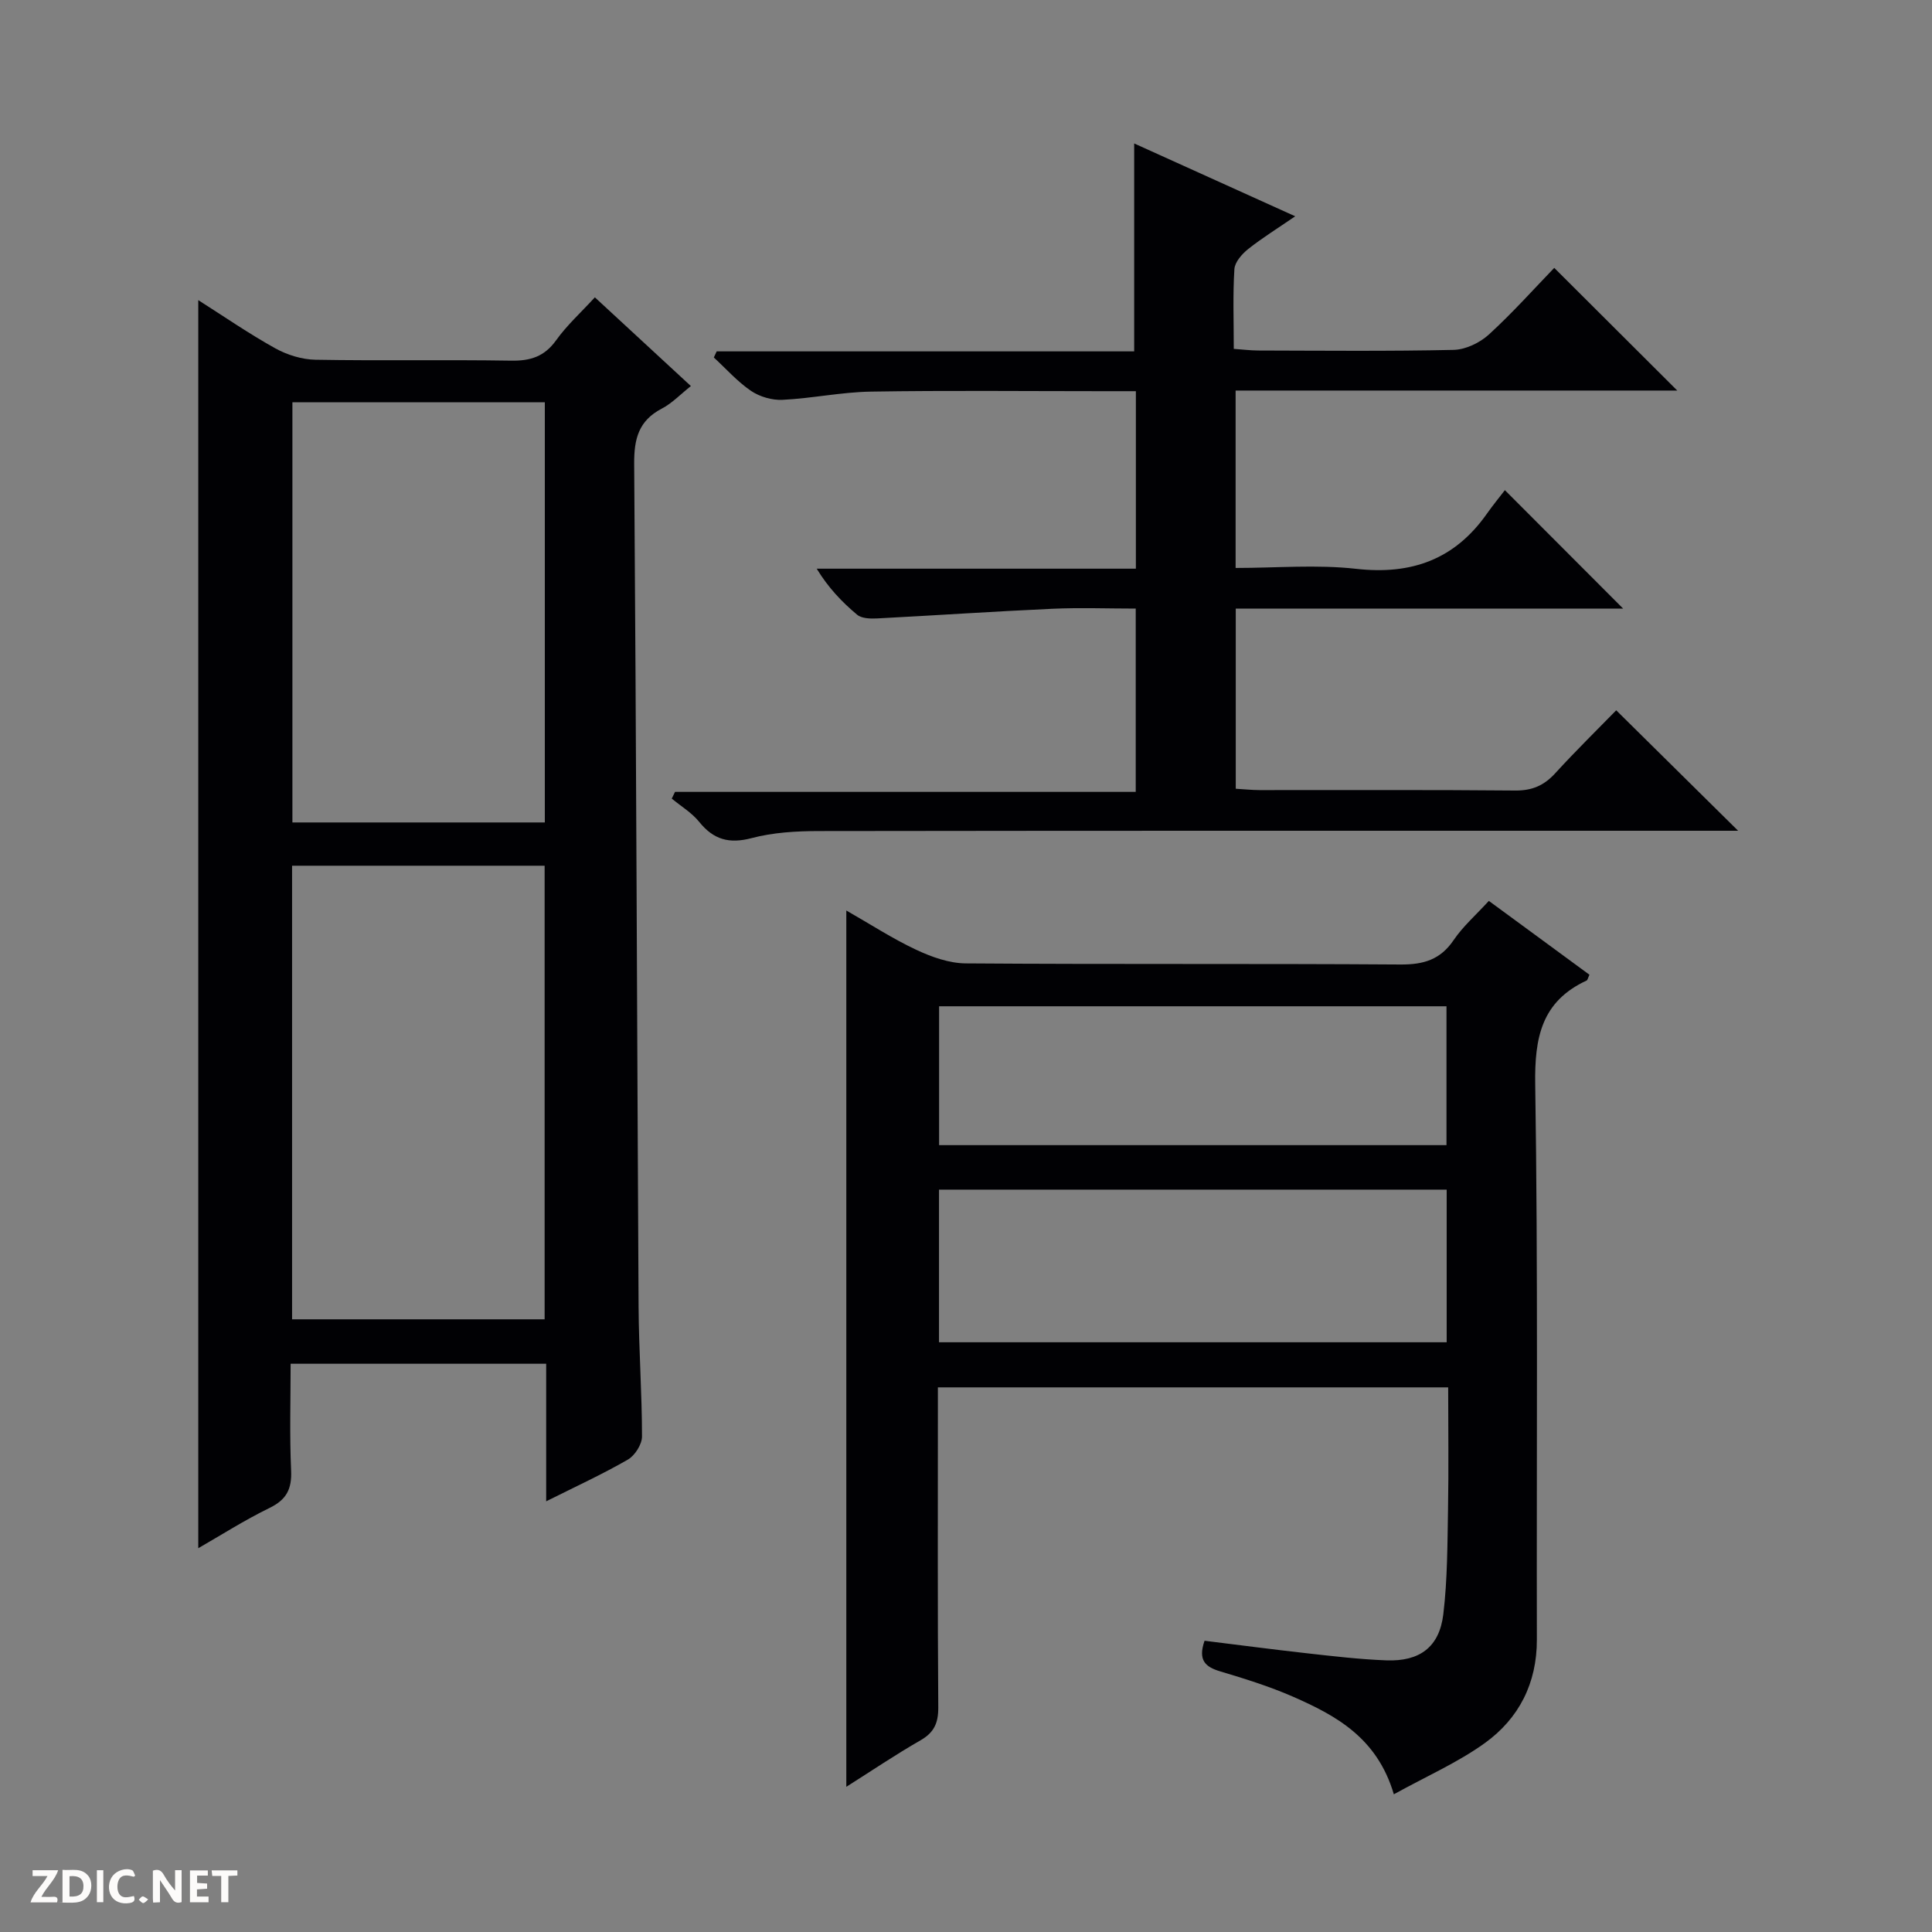 <svg enable-background="new 0 0 400 400" viewBox="0 0 400 400" xmlns="http://www.w3.org/2000/svg"><rect x="0" y="0" width="400" height="400" fill="#808080" stroke="none"/><g fill="#fcfbfa"><path d="m37.59 393.81c-.92.31-1.52.05-2-.78-.7-1.2-1.52-2.34-2.47-3.78v4.59c-.55.03-.95.05-1.41.07-.03-.37-.06-.64-.06-.91 0-1.91 0-3.81 0-5.7 1.13-.41 1.77-.03 2.29.91.62 1.11 1.38 2.14 2.31 3.19v-4.2h1.35v6.61z"/><path d="m12.94 393.88v-6.75c1.9.19 3.93-.54 5.37 1.29.8 1.01.78 2.88.03 3.97-1.37 1.97-3.4 1.51-6.4 1.49m2.45-1.22c2.04.12 2.92-.58 2.89-2.21-.03-1.51-.98-2.19-2.89-2z"/><path d="m11.81 393.87h-5.49c.68-2.18 2.47-3.48 3.51-5.45h-3.08v-1.21h5.29c-.71 2.13-2.44 3.48-3.47 5.51.86 0 1.63.04 2.39-.01.79-.05 1.14.21.85 1.16"/><path d="m39.33 393.86v-6.61h3.7v1.07h-2.22v1.52c.68.04 1.34.09 2.07.13v1.07c-.72.05-1.38.09-2.1.14v1.48h2.4v1.19h-3.85z"/><path d="m27.71 388.56c-1.15-.3-2.46-.61-3.1.64-.37.73-.41 1.93-.06 2.67.63 1.35 1.99.93 3.17.68.35.94-.01 1.32-.93 1.46-1.62.25-3.05-.27-3.76-1.48-.73-1.24-.6-3.03.31-4.17.88-1.11 2.71-1.7 4-1.16.32.13.44.74.65 1.12-.1.08-.19.16-.28.24"/><path d="m49.15 387.24v1.07c-.59.02-1.17.05-1.87.08v5.44h-1.48v-5.44h-1.85c-.05-.4-.08-.73-.13-1.15z"/><path d="m20.06 387.21h1.33v6.62h-1.33z"/><path d="m30.68 393.25c-.39.38-.8.79-1.05.76-.32-.05-.6-.45-.9-.7.26-.24.51-.64.8-.67.29-.04.62.3 1.15.61"/></g><path d="m113.08 310.83c0-9.92 0-19.03 0-28.48-17.59 0-34.84 0-52.91 0 0 7.28-.23 14.71.1 22.11.17 3.83-.95 6.03-4.46 7.74-5.21 2.54-10.12 5.68-14.76 8.34 0-85.95 0-171.95 0-258.4 5.29 3.36 10.46 6.93 15.93 9.97 2.47 1.37 5.52 2.32 8.32 2.37 13.49.24 27-.03 40.49.19 4.01.07 6.92-.83 9.35-4.22 2.2-3.08 5.07-5.68 8.02-8.89 6.58 6.08 12.99 12.01 19.88 18.37-2.2 1.74-3.92 3.58-6.03 4.67-4.81 2.51-5.75 6.29-5.71 11.46.43 58.13.59 116.27.91 174.41.05 8.98.71 17.96.71 26.94 0 1.63-1.47 3.94-2.92 4.78-5.29 3.05-10.85 5.6-16.92 8.64zm-52.61-131.59v93.91h52.29c0-31.52 0-62.59 0-93.91-17.49 0-34.72 0-52.29 0zm52.33-95.96c-17.65 0-34.88 0-52.26 0v87h52.26c0-29.06 0-57.82 0-87z" fill="#010104"/><path d="m288.58 371.49c-3.45-11.7-11.96-16.3-20.9-20.22-4.85-2.12-9.97-3.71-15.05-5.23-3.04-.91-4.66-2.26-3.24-6.34 6.93.85 14.08 1.8 21.25 2.6 5.45.61 10.91 1.25 16.39 1.46 6.9.26 10.97-2.75 11.79-9.53.87-7.24.85-14.6.98-21.91.15-8.28.03-16.56.03-25.08-35.34 0-70.11 0-105.65 0v5.28c0 20.33-.07 40.66.08 60.98.02 3.22-.86 5.2-3.69 6.82-5.13 2.94-10.04 6.26-15.35 9.62 0-60.72 0-120.69 0-181.43 5.03 2.87 9.6 5.85 14.49 8.14 3.18 1.49 6.82 2.79 10.27 2.81 29.99.22 59.98.02 89.97.23 4.77.03 8.25-.98 11.01-5.05 1.93-2.85 4.61-5.19 7.29-8.12 7.07 5.19 13.97 10.26 20.83 15.29-.32.67-.38 1.1-.59 1.2-9.35 4.33-10.79 11.83-10.64 21.51.59 38.31.26 76.64.34 114.96.02 9.03-3.72 16.32-10.78 21.41-5.59 4.02-12.03 6.84-18.83 10.6zm-94.17-93.59h105.11c0-10.95 0-21.21 0-31.6-35.16 0-70.02 0-105.11 0zm.02-40.81h105.05c0-9.91 0-19.33 0-28.75-35.2 0-70.05 0-105.05 0z" fill="#010104"/><path d="m336.05 126c-26.84 0-53.3 0-80.2 0v37.3c1.66.1 3.26.27 4.87.28 17.67.02 35.33-.08 53 .09 3.49.03 5.95-1.04 8.26-3.56 4.26-4.67 8.79-9.1 12.64-13.05 8.6 8.5 16.93 16.73 25.24 24.94-.98 0-2.7 0-4.43 0-62 0-123.99-.03-185.99.06-4.62.01-9.39.29-13.82 1.46-4.67 1.23-7.89.32-10.86-3.36-1.53-1.9-3.77-3.23-5.68-4.82.23-.46.45-.93.68-1.39h95.38c0-12.89 0-25.1 0-37.95-5.75 0-11.53-.22-17.28.04-12.1.55-24.18 1.37-36.27 2-1.39.07-3.19.02-4.13-.77-3.14-2.62-5.98-5.6-8.37-9.53h66.08c0-12.41 0-24.29 0-36.75-2.5 0-4.94 0-7.38 0-15.83 0-31.67-.17-47.5.09-6.1.1-12.17 1.4-18.27 1.7-2.17.11-4.74-.64-6.54-1.86-2.82-1.92-5.15-4.57-7.69-6.91.2-.42.39-.84.59-1.26h86.44c0-14.67 0-28.65 0-43.05 10.77 4.87 21.61 9.77 33.34 15.08-3.67 2.52-6.84 4.48-9.74 6.78-1.28 1.02-2.75 2.69-2.85 4.15-.34 5.3-.13 10.63-.13 16.52 1.86.13 3.45.33 5.03.34 13.5.03 27 .17 40.49-.13 2.47-.06 5.39-1.45 7.26-3.15 4.9-4.47 9.34-9.45 13.57-13.83 8.72 8.7 17.03 16.98 25.47 25.4-30.24 0-60.65 0-91.44 0v36.73c8.43 0 16.79-.74 24.96.18 11.47 1.29 20.4-1.95 27.05-11.39 1.24-1.76 2.62-3.44 3.74-4.9 8.53 8.56 16.27 16.31 24.48 24.52z" fill="#010104"/></svg>